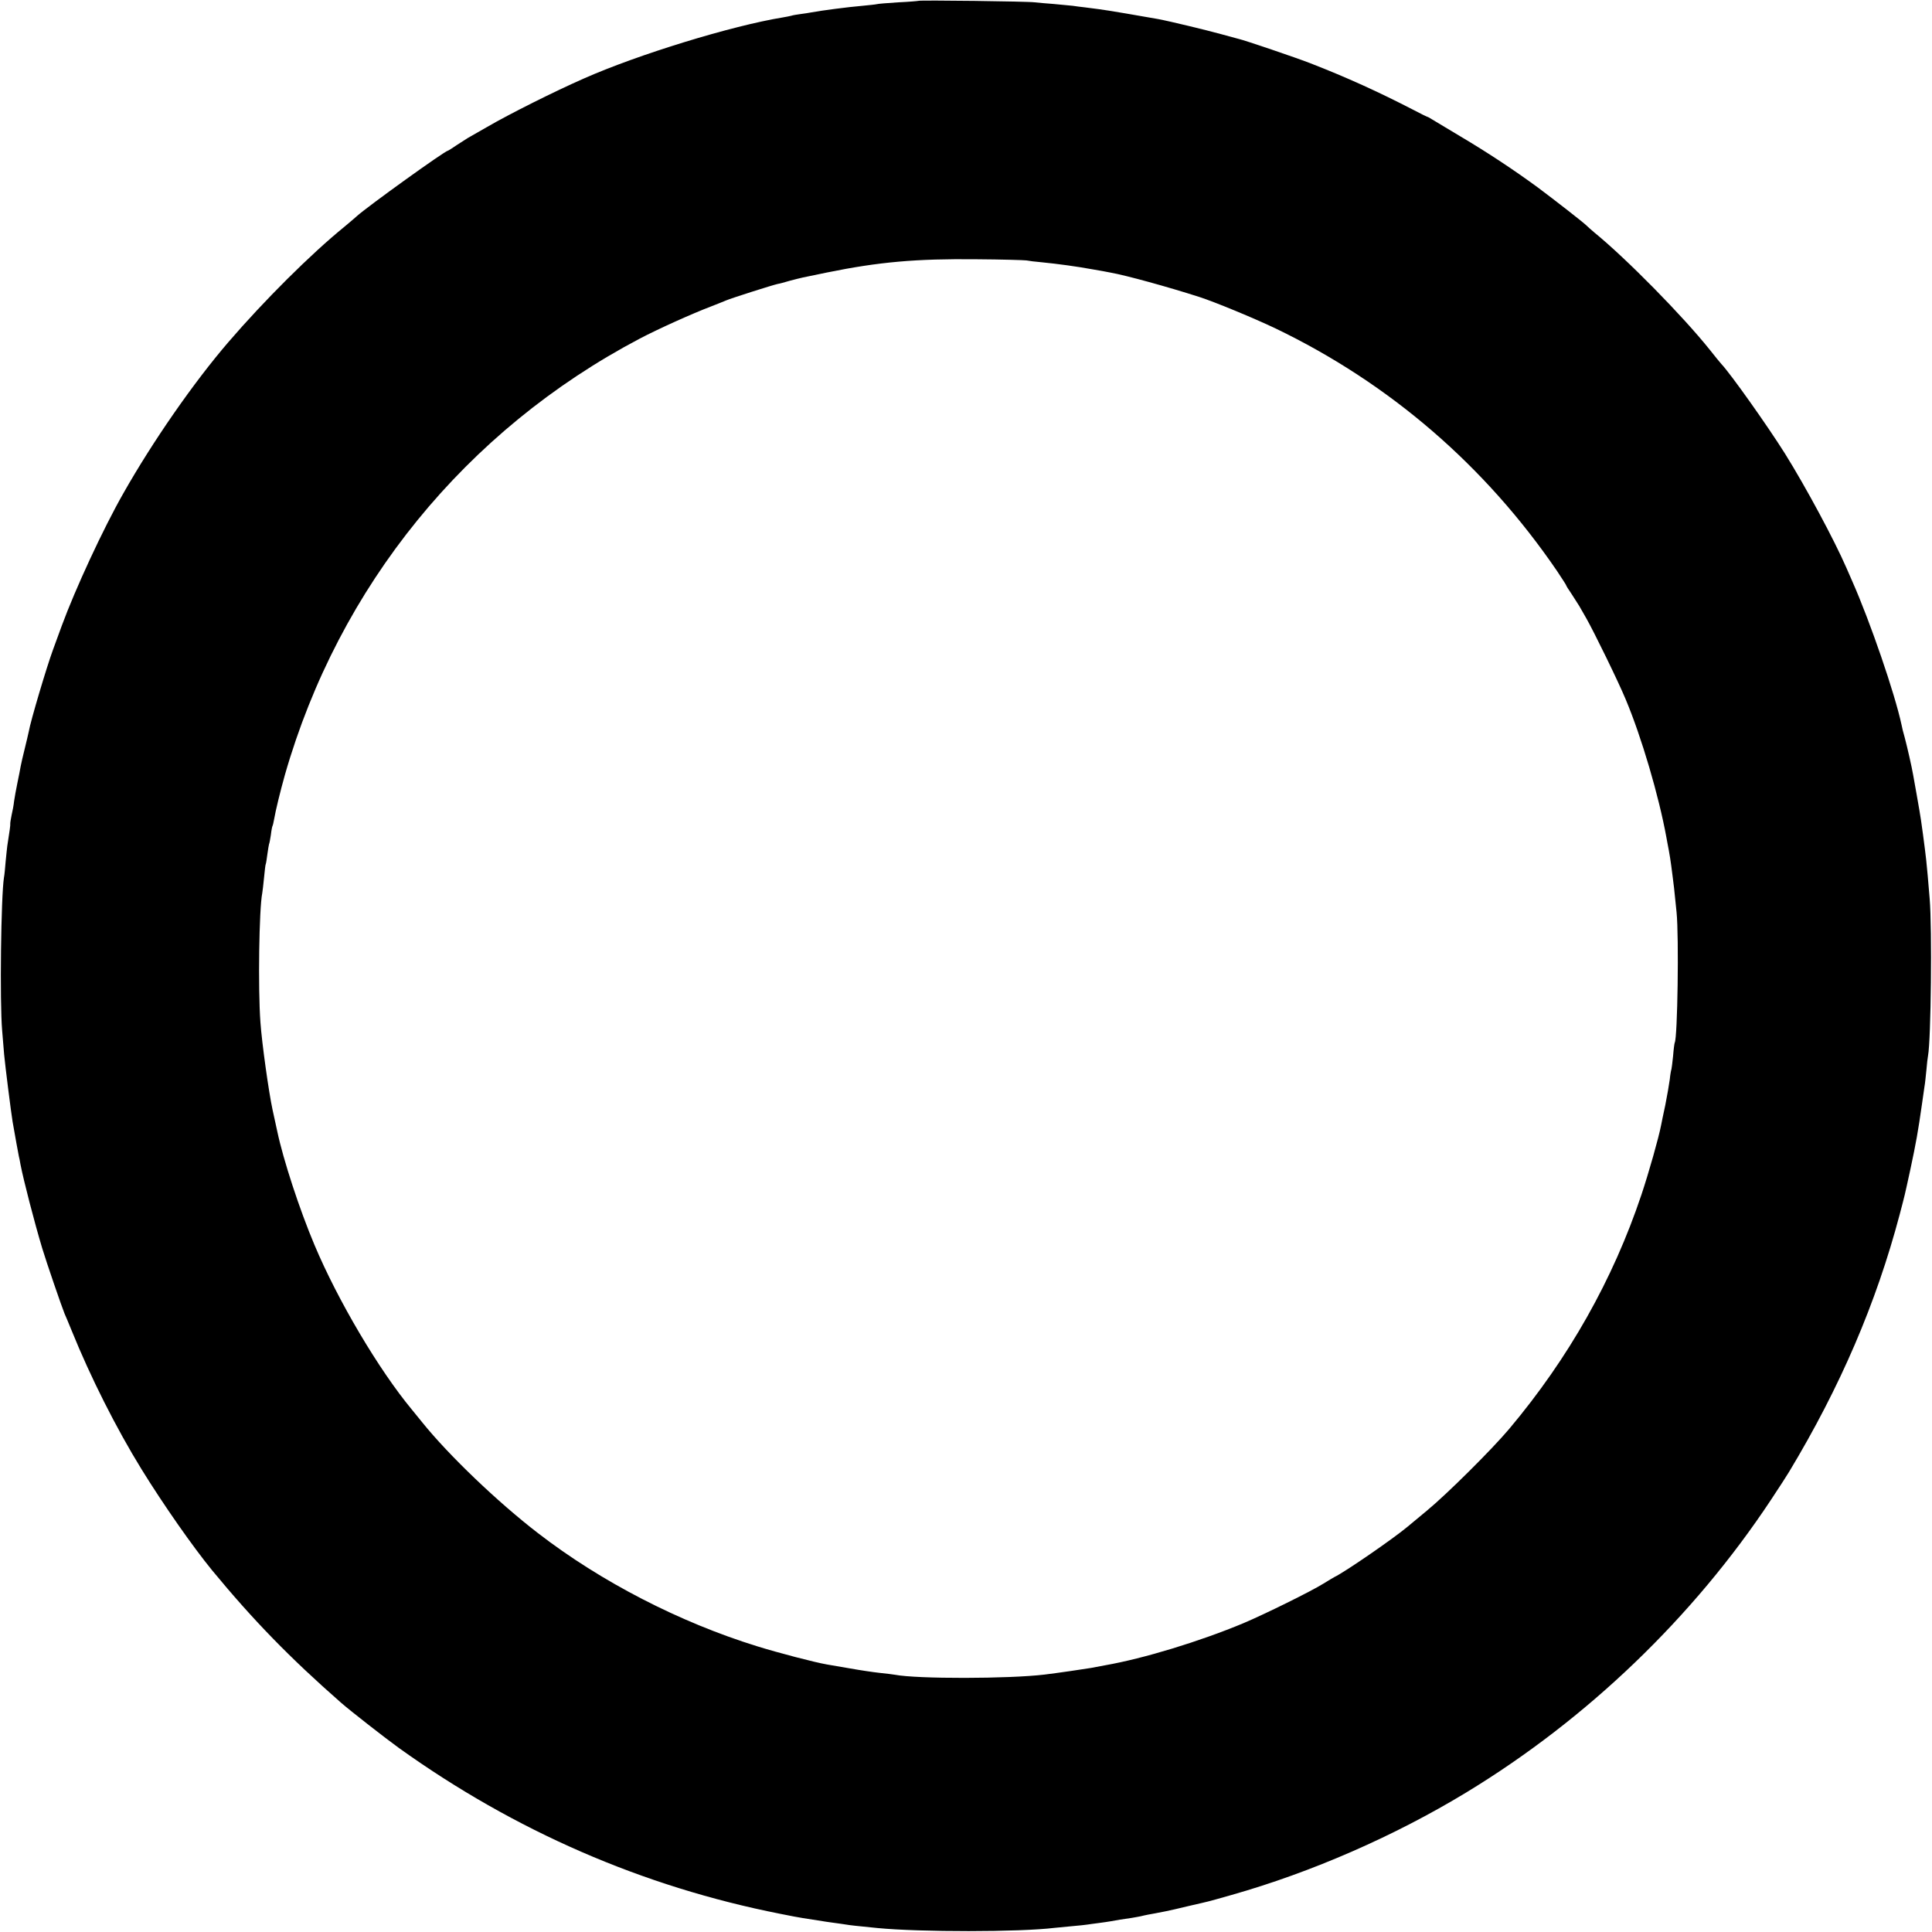 <?xml version="1.0" standalone="no"?>
<!DOCTYPE svg PUBLIC "-//W3C//DTD SVG 20010904//EN"
 "http://www.w3.org/TR/2001/REC-SVG-20010904/DTD/svg10.dtd">
<svg version="1.0" xmlns="http://www.w3.org/2000/svg"
 width="1167pt" height="1167pt" viewBox="0 0 1167 1167"
 preserveAspectRatio="xMidYMid meet">
<g transform="translate(0,1167) scale(0.1,-0.1)"
fill="#000000" stroke="none">
<path d="M5548 11665 c-1 -1 -56 -6 -121 -9 -66 -4 -124 -9 -130 -11 -7 -2
-46 -6 -87 -10 -85 -7 -252 -29 -310 -40 -14 -3 -43 -7 -65 -10 -22 -3 -47 -7
-55 -10 -8 -2 -31 -7 -50 -10 -308 -50 -876 -224 -1205 -370 -177 -78 -445
-212 -581 -291 -54 -31 -108 -62 -119 -68 -10 -6 -41 -26 -67 -43 -26 -18 -50
-33 -52 -33 -17 0 -487 -338 -551 -396 -12 -11 -45 -39 -75 -64 -203 -165
-485 -446 -700 -696 -210 -244 -458 -601 -635 -914 -122 -214 -290 -577 -372
-800 -19 -52 -43 -117 -53 -145 -38 -103 -135 -429 -146 -493 -3 -15 -14 -61
-24 -102 -10 -41 -22 -90 -25 -108 -3 -18 -12 -64 -20 -102 -8 -39 -17 -88
-20 -110 -2 -21 -9 -59 -15 -84 -5 -25 -9 -49 -8 -53 1 -7 -3 -38 -18 -133 -2
-14 -6 -56 -10 -95 -3 -38 -7 -81 -10 -95 -18 -114 -26 -753 -11 -925 4 -44 9
-109 12 -145 6 -66 42 -351 51 -405 14 -82 36 -201 38 -210 2 -5 6 -28 10 -50
19 -97 83 -345 131 -505 26 -86 117 -351 135 -395 5 -11 25 -58 44 -105 112
-277 268 -587 421 -835 134 -217 310 -468 426 -610 249 -302 470 -529 779
-800 57 -50 270 -216 349 -273 700 -502 1473 -838 2303 -1002 57 -12 119 -23
138 -26 19 -3 60 -9 90 -14 30 -5 75 -12 100 -15 25 -3 56 -8 70 -10 22 -4 67
-9 190 -21 258 -25 857 -25 1070 1 14 1 61 6 104 10 43 4 86 8 95 10 9 1 39 6
66 9 28 4 61 8 75 11 31 6 74 13 125 20 22 4 47 8 55 10 8 2 29 7 45 10 29 5
50 9 110 21 17 3 77 17 135 31 58 13 112 26 120 28 8 2 71 19 140 39 483 137
984 356 1417 619 731 444 1371 1059 1840 1767 49 74 99 151 110 170 309 513
526 1018 668 1555 33 126 28 105 64 270 35 164 46 225 71 400 6 44 13 91 15
105 3 14 7 57 11 95 3 39 8 78 10 88 18 96 25 768 10 947 -10 122 -15 178 -21
235 -6 57 -32 255 -41 300 -4 27 -27 152 -38 215 -8 47 -35 165 -50 222 -9 31
-18 67 -20 80 -40 187 -189 622 -298 868 -11 25 -27 61 -35 80 -73 168 -245
488 -371 690 -107 170 -329 483 -384 541 -7 8 -39 46 -70 86 -164 205 -504
551 -698 709 -19 16 -39 34 -45 40 -16 17 -192 154 -295 231 -146 107 -300
209 -465 307 -82 49 -161 97 -175 105 -14 9 -27 16 -30 16 -3 1 -39 18 -80 40
-213 110 -404 197 -625 283 -79 31 -399 140 -433 147 -9 2 -57 15 -107 29 -83
23 -310 78 -380 91 -88 16 -317 55 -360 60 -27 4 -66 8 -85 11 -19 2 -51 6
-70 9 -19 2 -71 7 -115 11 -44 3 -96 8 -115 10 -39 6 -696 14 -702 9z m652
-1568 c14 -3 54 -8 90 -11 102 -10 217 -26 310 -43 47 -8 96 -17 110 -20 90
-16 342 -85 535 -147 93 -30 330 -128 460 -190 688 -331 1266 -829 1700 -1465
30 -45 55 -84 55 -86 0 -3 15 -27 33 -53 17 -26 38 -59 46 -72 8 -14 27 -47
43 -75 46 -81 193 -381 238 -490 95 -226 200 -582 246 -835 2 -14 9 -47 14
-75 5 -27 12 -70 15 -95 3 -25 7 -56 9 -70 4 -26 10 -78 23 -210 15 -147 6
-759 -11 -788 -2 -4 -7 -41 -10 -81 -4 -41 -9 -77 -10 -80 -2 -4 -7 -31 -10
-61 -4 -30 -16 -100 -27 -155 -12 -55 -23 -109 -25 -120 -15 -78 -74 -286
-119 -421 -172 -514 -440 -988 -798 -1414 -105 -125 -377 -395 -497 -494 -52
-43 -105 -87 -118 -98 -87 -73 -382 -276 -442 -304 -8 -4 -37 -22 -65 -39 -75
-47 -355 -185 -485 -240 -264 -110 -601 -213 -835 -254 -33 -6 -71 -13 -85
-16 -27 -5 -205 -31 -280 -40 -217 -26 -770 -27 -905 -1 -11 2 -51 7 -90 11
-38 4 -119 16 -180 27 -60 10 -123 21 -140 24 -75 13 -293 70 -422 110 -468
145 -942 389 -1323 683 -242 186 -540 471 -700 670 -19 24 -47 58 -61 75 -201
242 -448 660 -589 995 -92 218 -189 516 -225 686 -7 33 -20 93 -29 133 -23
107 -64 400 -73 527 -15 206 -8 686 11 780 2 11 7 54 11 95 4 41 8 77 10 80 2
3 6 30 10 60 4 30 9 58 10 61 2 3 7 28 11 55 3 27 8 52 10 55 2 3 6 20 9 37
11 62 37 168 66 272 327 1140 1092 2081 2144 2635 108 57 319 152 430 194 33
13 74 29 90 36 32 14 284 94 313 100 9 1 42 10 72 19 30 8 66 17 80 20 14 3
79 16 145 30 314 64 539 84 905 80 151 -1 286 -5 300 -7z"/>
</g>
</svg>
